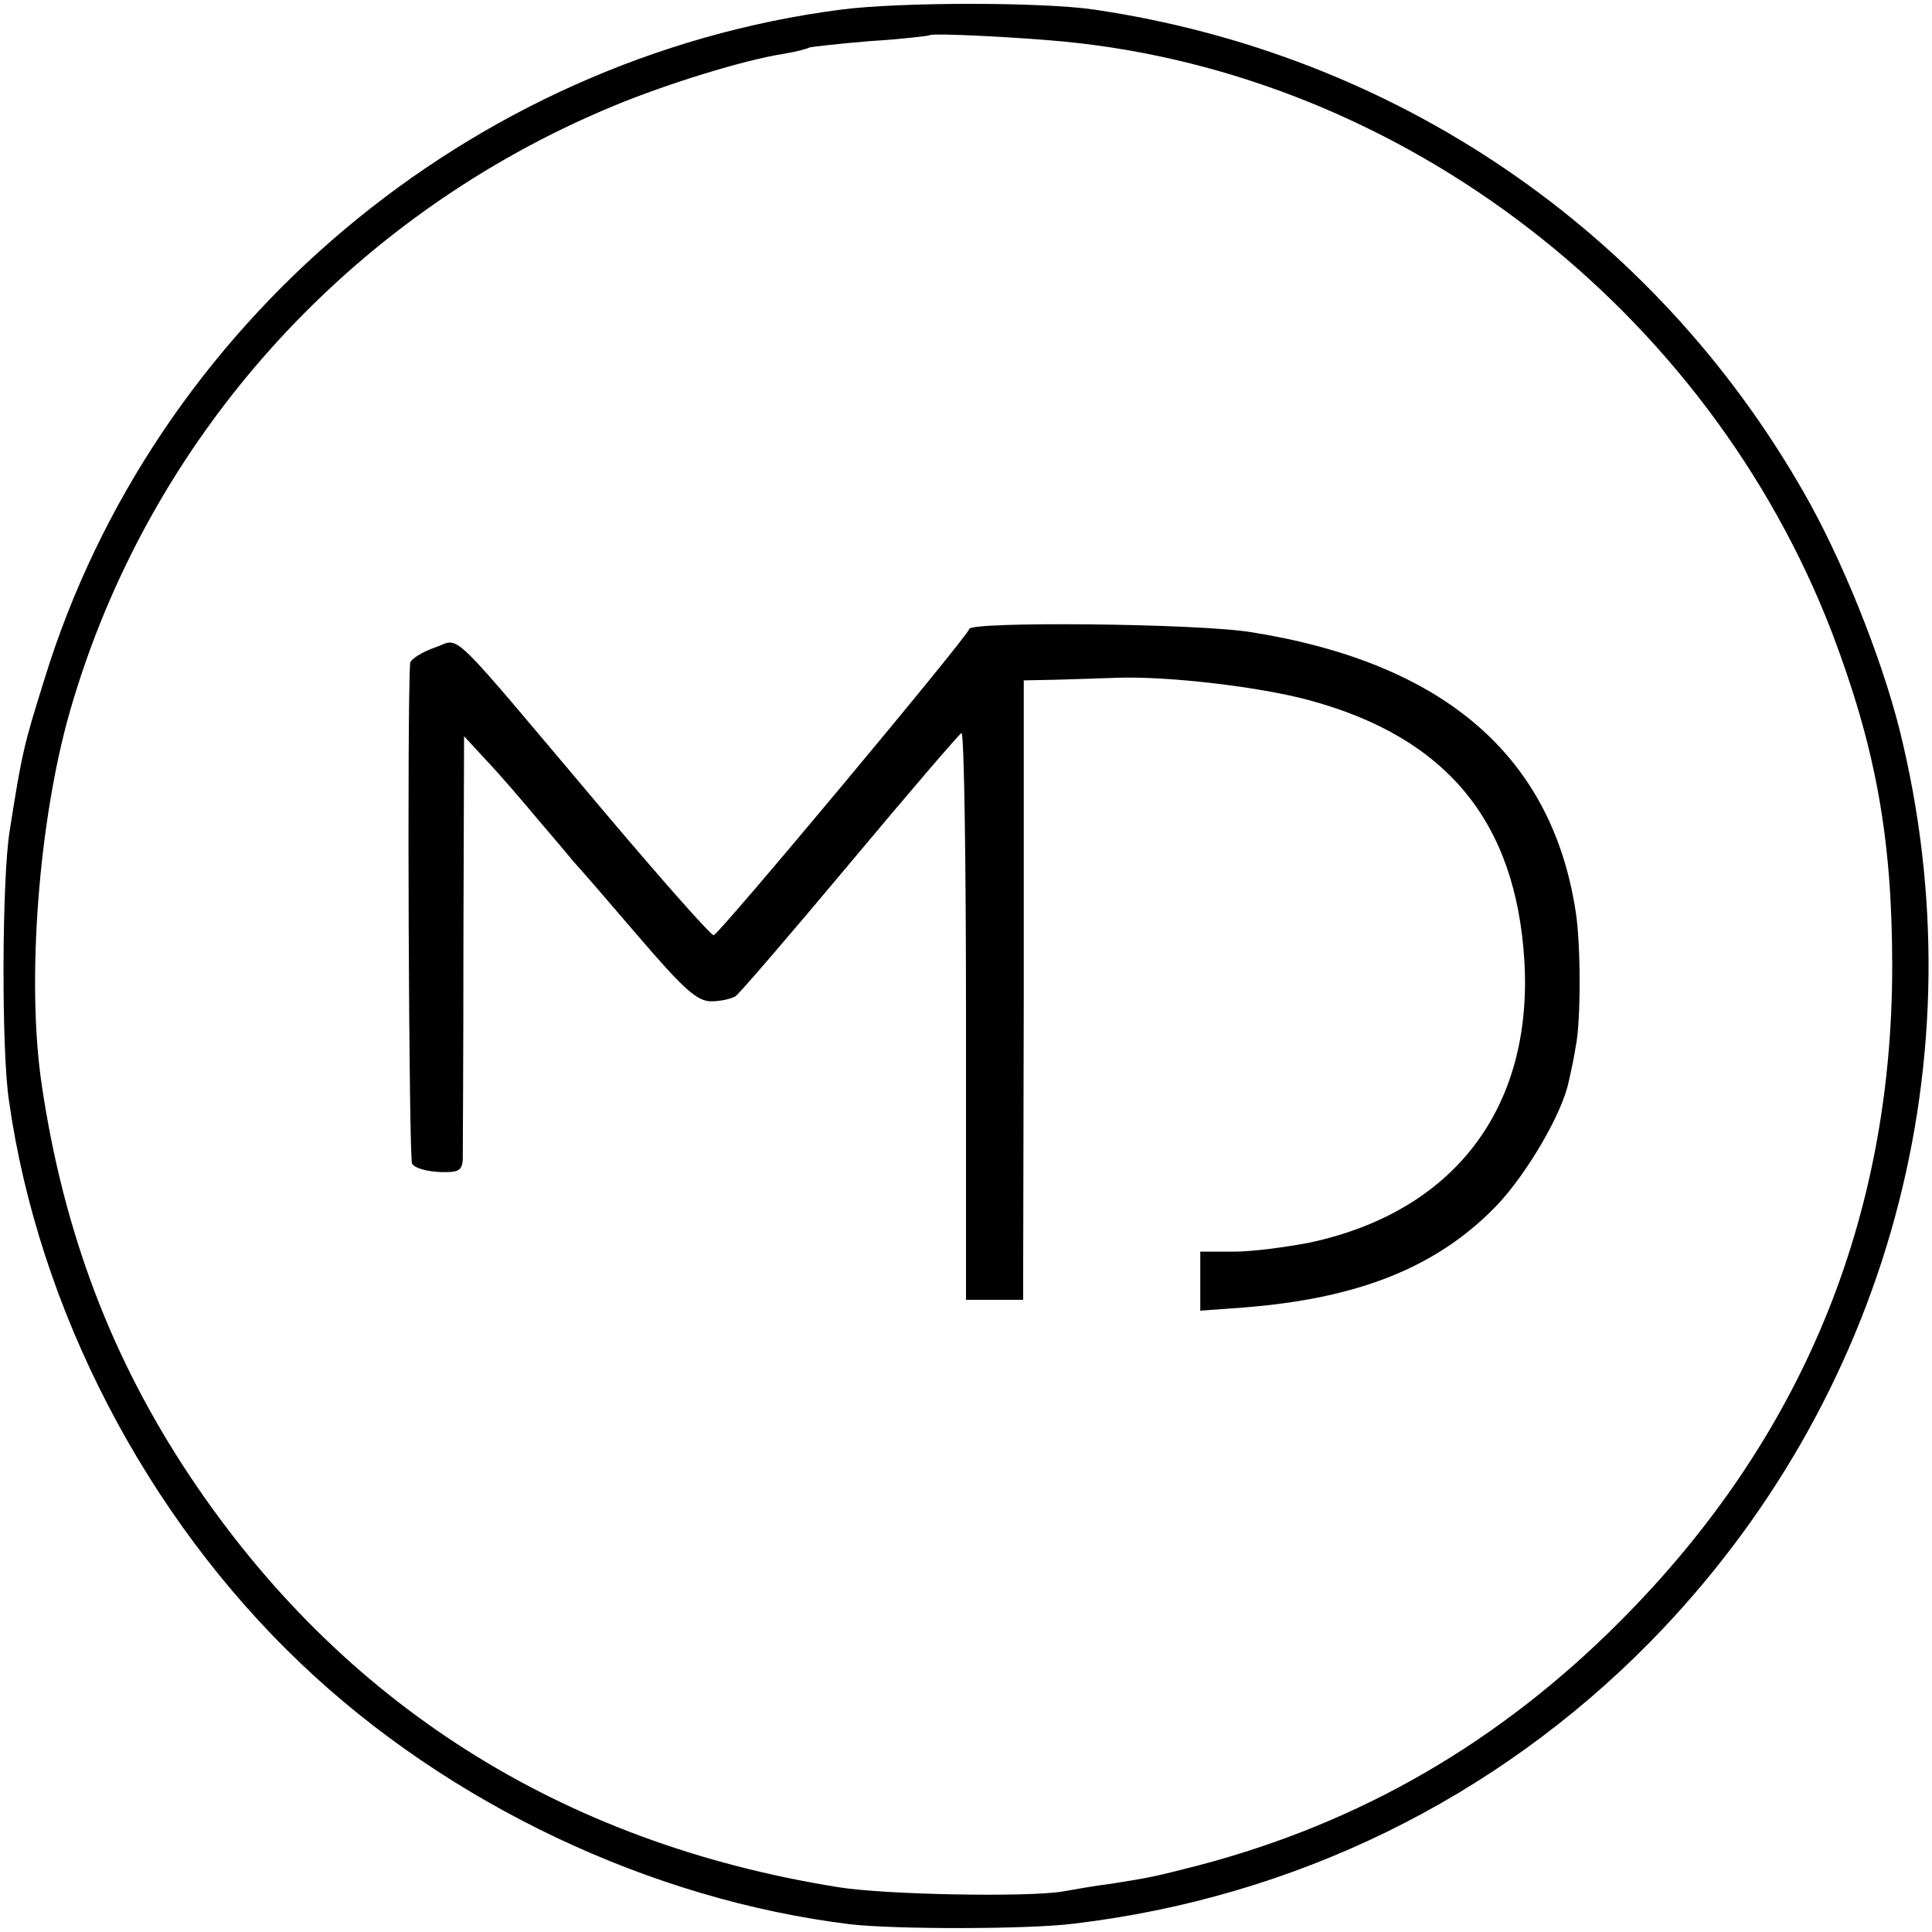 <?xml version="1.0" standalone="no"?>
<!DOCTYPE svg PUBLIC "-//W3C//DTD SVG 20010904//EN"
 "http://www.w3.org/TR/2001/REC-SVG-20010904/DTD/svg10.dtd">
<svg version="1.0" xmlns="http://www.w3.org/2000/svg"
 width="301pt" height="301pt" viewBox="0 0 301 301"
 preserveAspectRatio="xMidYMid meet">
<g transform="translate(0,301) scale(0.1,-0.1)"
fill="#000000" stroke="none">
<path d="M1310 2995 c-577 -75 -1071 -490 -1241 -1044 -32 -102 -35 -115 -54
-236 -12 -74 -13 -342 -1 -420 46 -325 214 -648 455 -877 230 -219 545 -368
856 -406 69 -8 278 -8 348 1 345 41 658 195 898 439 371 378 516 911 388 1423
-29 114 -90 266 -150 370 -234 408 -636 681 -1104 750 -81 12 -303 12 -395 0z
m350 -50 c527 -52 1000 -417 1194 -920 68 -179 94 -320 94 -520 0 -396 -142
-738 -423 -1020 -189 -190 -406 -315 -657 -381 -70 -18 -75 -19 -138 -29 -25
-3 -58 -9 -75 -12 -55 -9 -279 -5 -350 7 -431 69 -773 286 -1009 640 -122 183
-197 380 -231 610 -24 160 -5 411 44 582 122 424 434 772 847 943 82 34 201
71 264 81 19 3 38 8 41 10 3 1 46 6 95 10 49 3 90 8 92 9 4 4 140 -3 212 -10z"/>
<path d="M1510 2030 c0 -9 -389 -475 -398 -477 -4 -1 -79 84 -167 188 -256
303 -225 274 -268 260 -20 -7 -37 -18 -38 -24 -5 -72 -2 -772 3 -780 4 -7 23
-12 43 -13 29 -1 35 2 36 20 0 11 1 165 1 340 l1 319 36 -39 c20 -21 56 -63
81 -93 25 -29 50 -59 55 -65 6 -6 50 -57 98 -113 72 -84 93 -103 115 -103 15
0 32 4 38 8 6 4 86 97 178 207 92 110 170 201 174 203 4 1 7 -197 7 -440 l0
-443 45 0 44 0 1 482 0 483 50 1 c28 1 70 2 94 3 80 3 224 -14 301 -35 214
-58 322 -189 335 -407 13 -229 -110 -390 -335 -438 -36 -7 -89 -14 -117 -14
l-53 0 0 -46 0 -46 68 5 c179 14 301 63 393 158 47 49 103 144 113 194 4 17 9
41 11 55 8 37 8 159 0 209 -37 243 -205 388 -505 436 -85 14 -440 17 -440 5z"/>
</g>
</svg>
